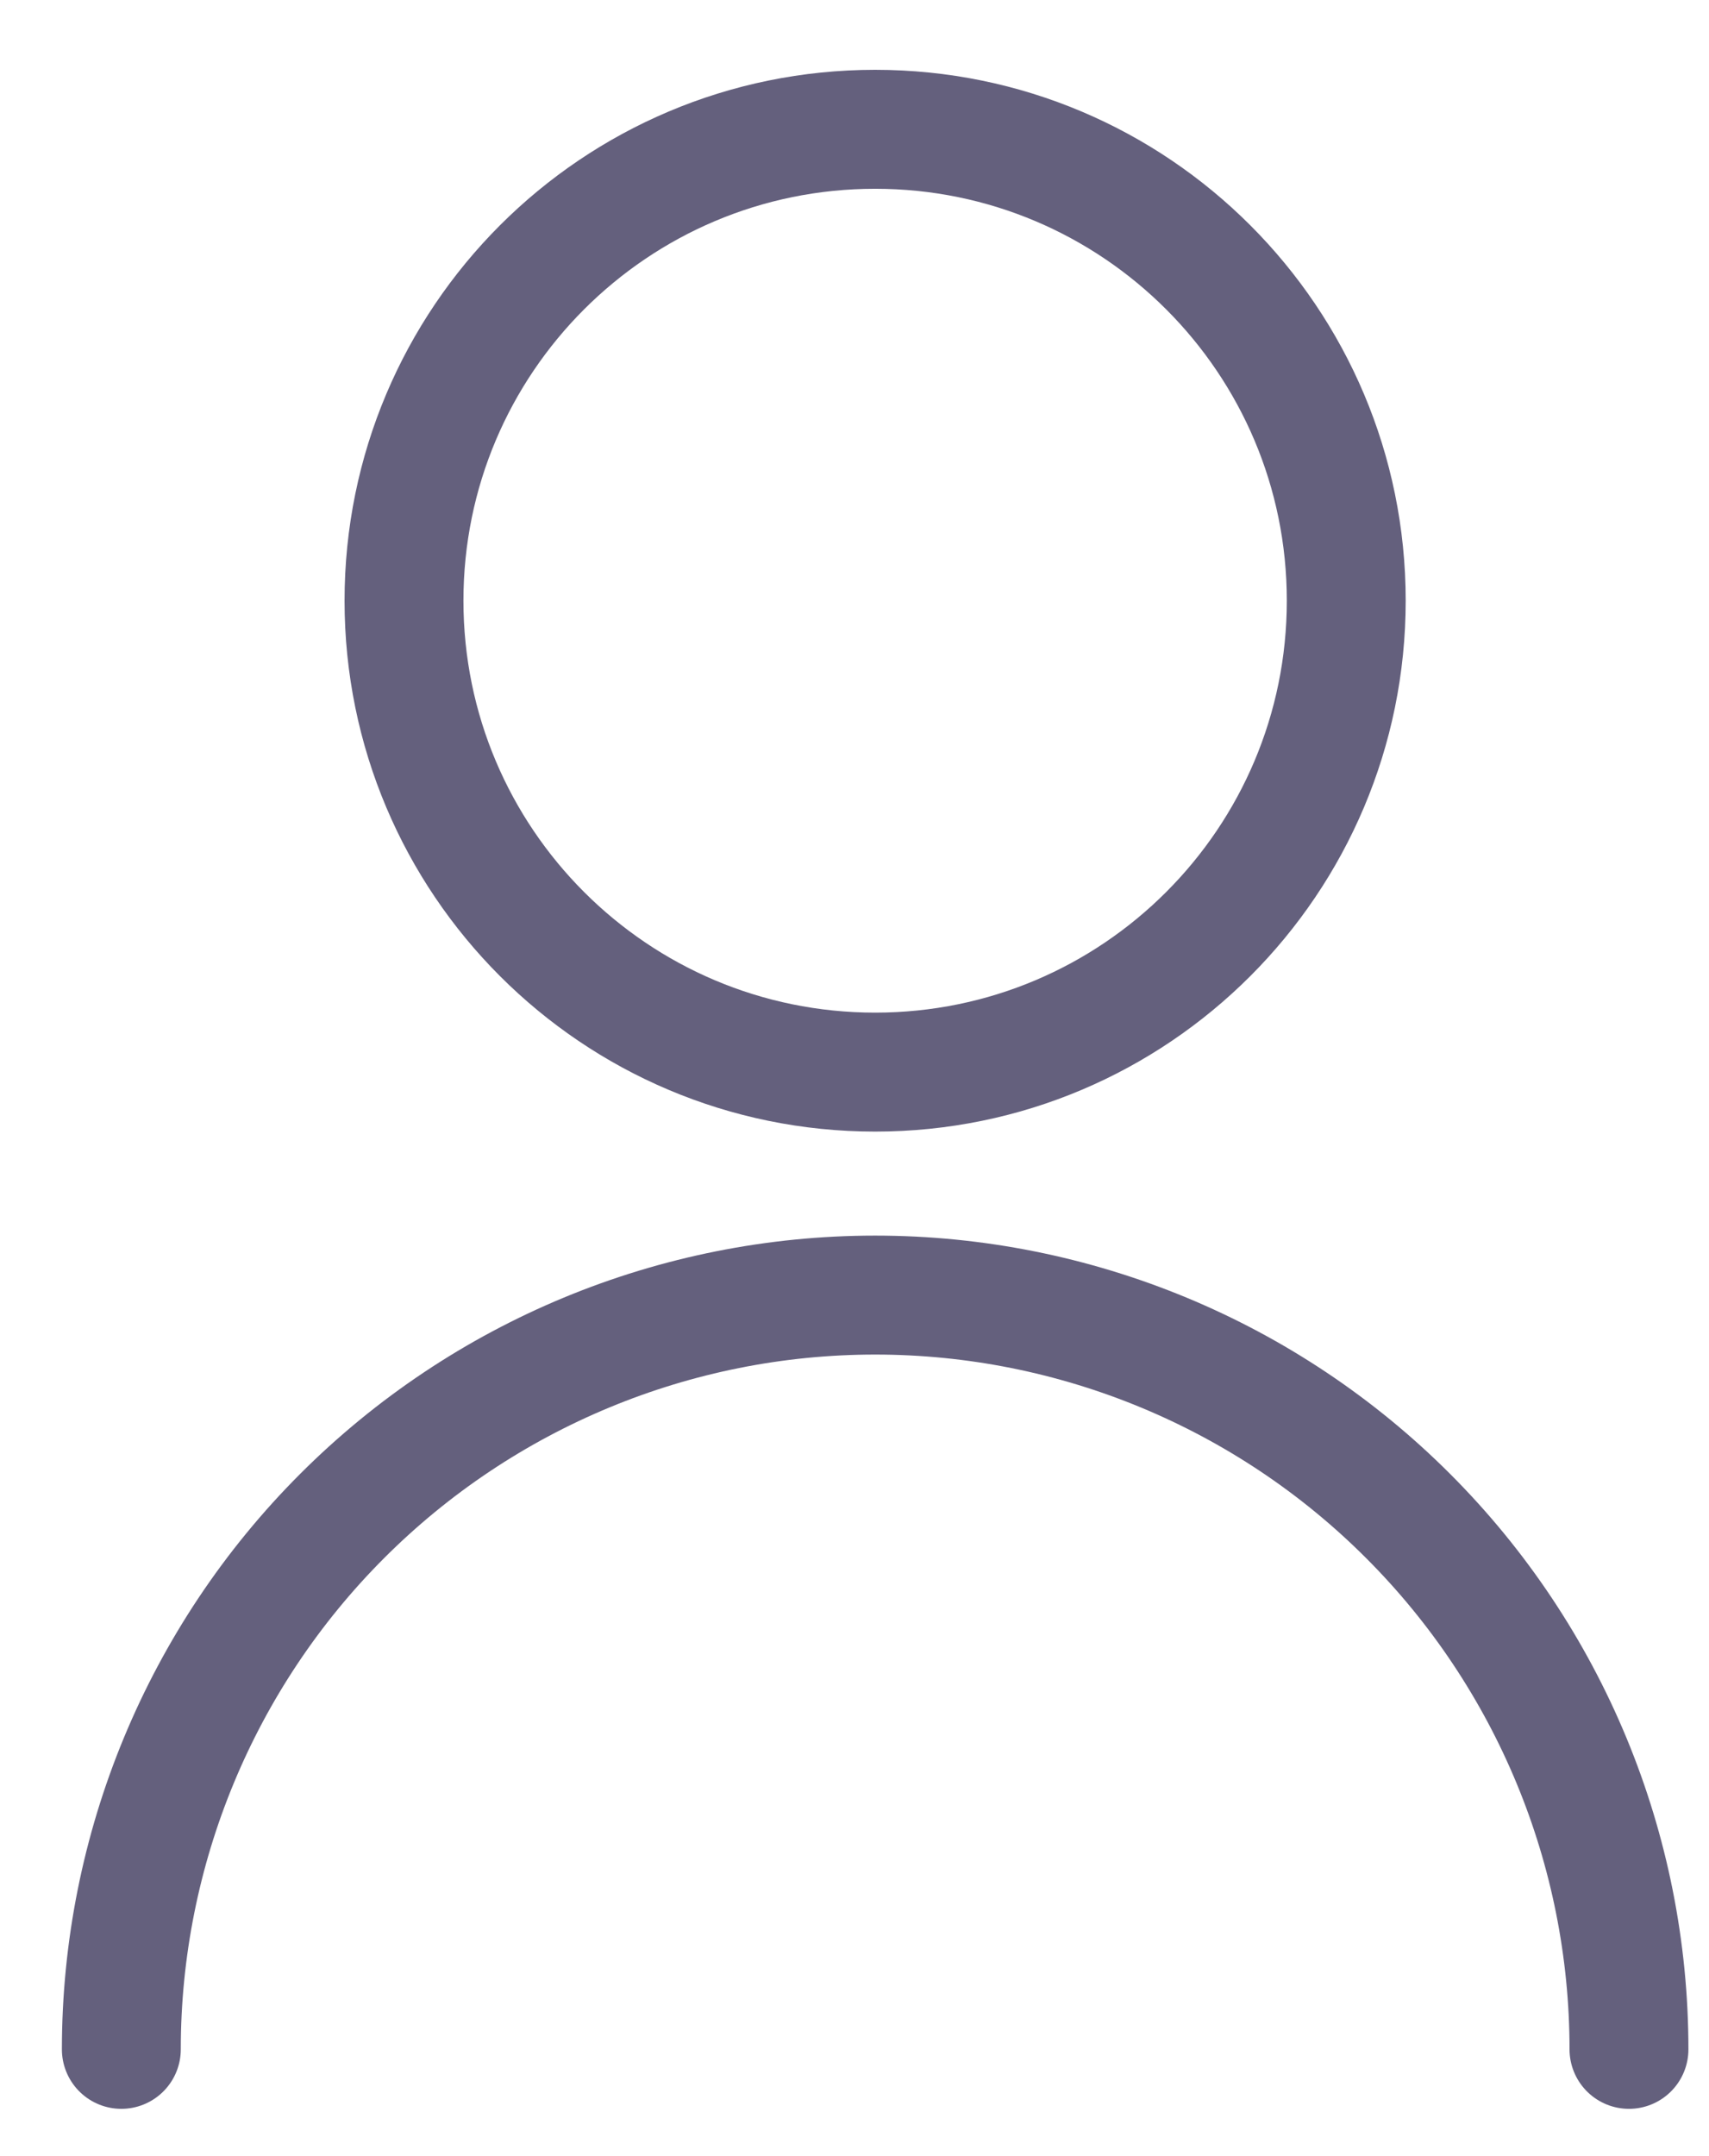 <svg width="23" height="29" viewBox="0 0 23 29" fill="none" xmlns="http://www.w3.org/2000/svg">
<path d="M11.778 14.42C15.28 14.42 18.118 11.581 18.118 8.079C18.118 4.578 15.28 1.739 11.778 1.739C8.276 1.739 5.437 4.578 5.437 8.079C5.437 11.581 8.276 14.42 11.778 14.42Z" stroke="#64607D" stroke-width="1.6" stroke-linecap="round" stroke-linejoin="round"/>
<path d="M1.633 27.564C1.633 24.874 2.702 22.293 4.604 20.391C6.507 18.488 9.087 17.419 11.778 17.419C14.468 17.419 17.049 18.488 18.951 20.391C20.854 22.293 21.923 24.874 21.923 27.564" stroke="#64607D" stroke-width="1.6" stroke-linecap="round" stroke-linejoin="round"/>
</svg>
